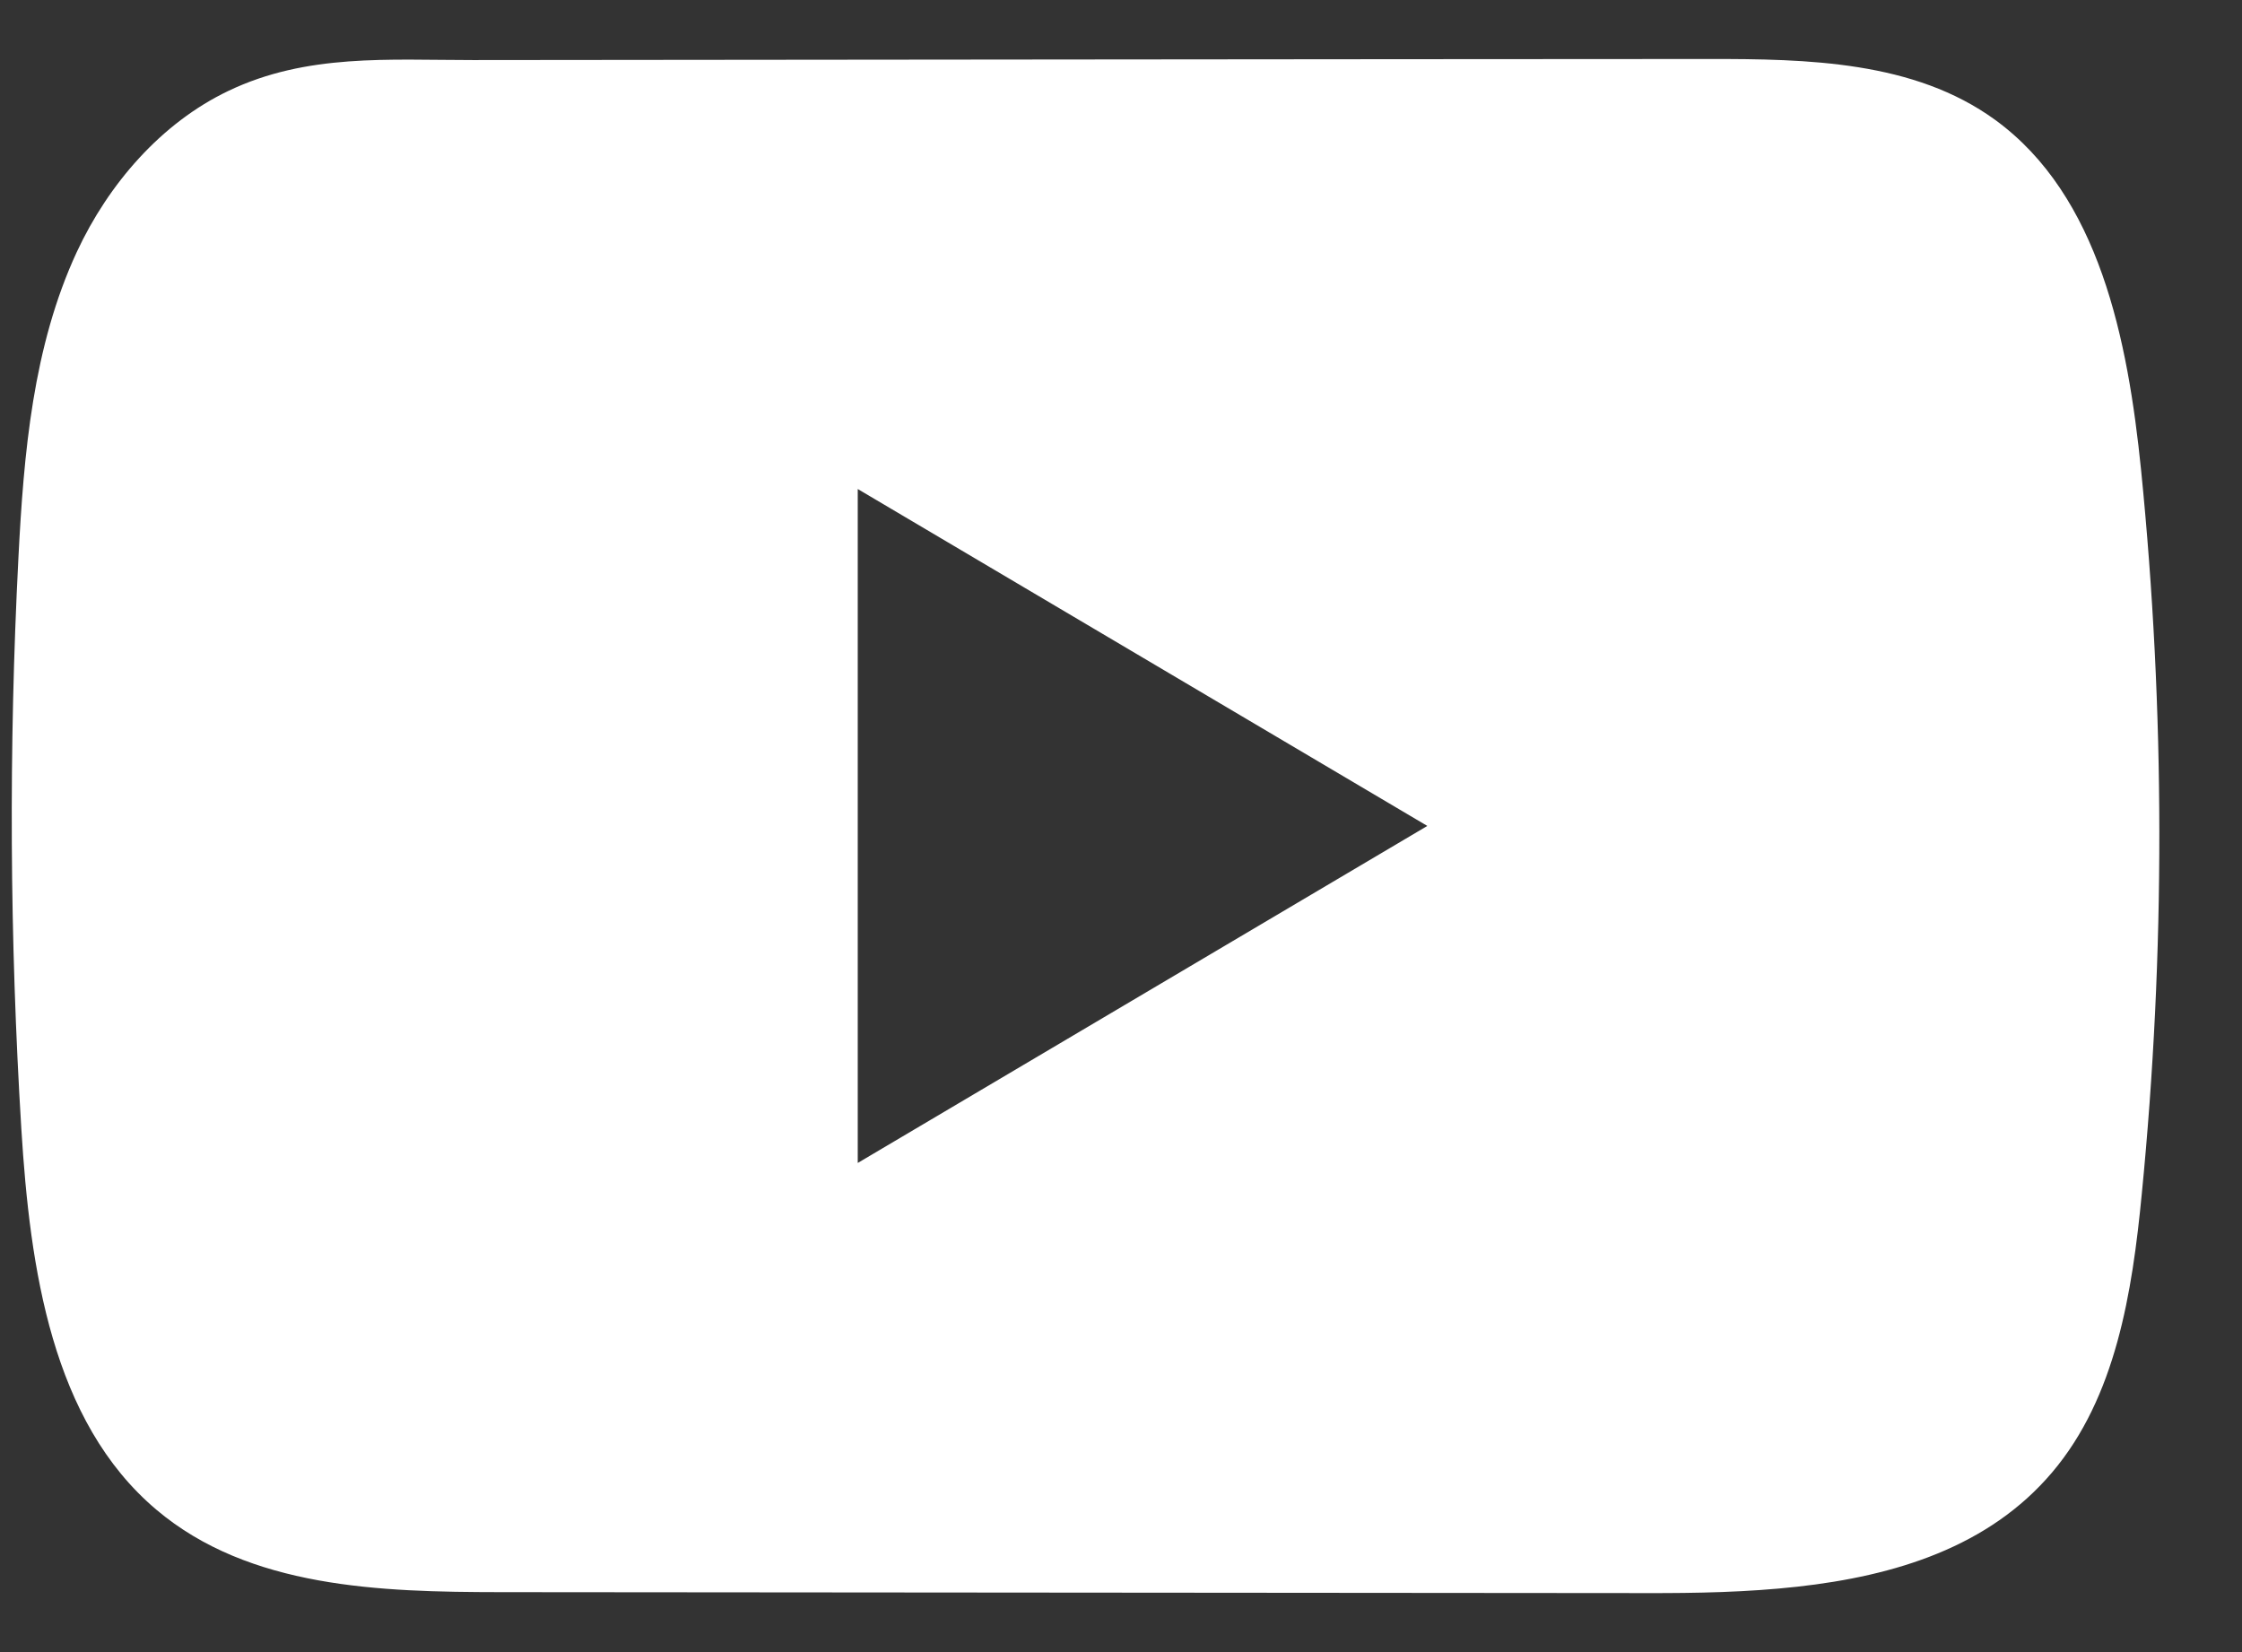<svg width="19" height="14" viewBox="0 0 19 14" fill="none" xmlns="http://www.w3.org/2000/svg">
<rect x="0" y="0" width="19" height="14" fill="#333333" stroke="none"/>
<path d="M18.145 3.985C18.033 2.88 17.792 1.658 16.907 1.015C16.221 0.517 15.32 0.499 14.478 0.5C12.7 0.5 10.92 0.503 9.141 0.504C7.43 0.506 5.72 0.507 4.009 0.509C3.294 0.509 2.599 0.453 1.936 0.77C1.366 1.042 0.919 1.559 0.651 2.135C0.279 2.936 0.201 3.843 0.156 4.728C0.073 6.341 0.082 7.958 0.181 9.569C0.254 10.745 0.438 12.045 1.326 12.794C2.112 13.458 3.222 13.491 4.242 13.492C7.48 13.495 10.719 13.498 13.958 13.5C14.373 13.501 14.807 13.493 15.23 13.446C16.062 13.354 16.856 13.109 17.391 12.477C17.931 11.84 18.07 10.954 18.151 10.114C18.351 8.077 18.349 6.021 18.145 3.985ZM7.269 9.855V4.144L12.096 6.999L7.269 9.855Z" fill="white"/>
</svg>
